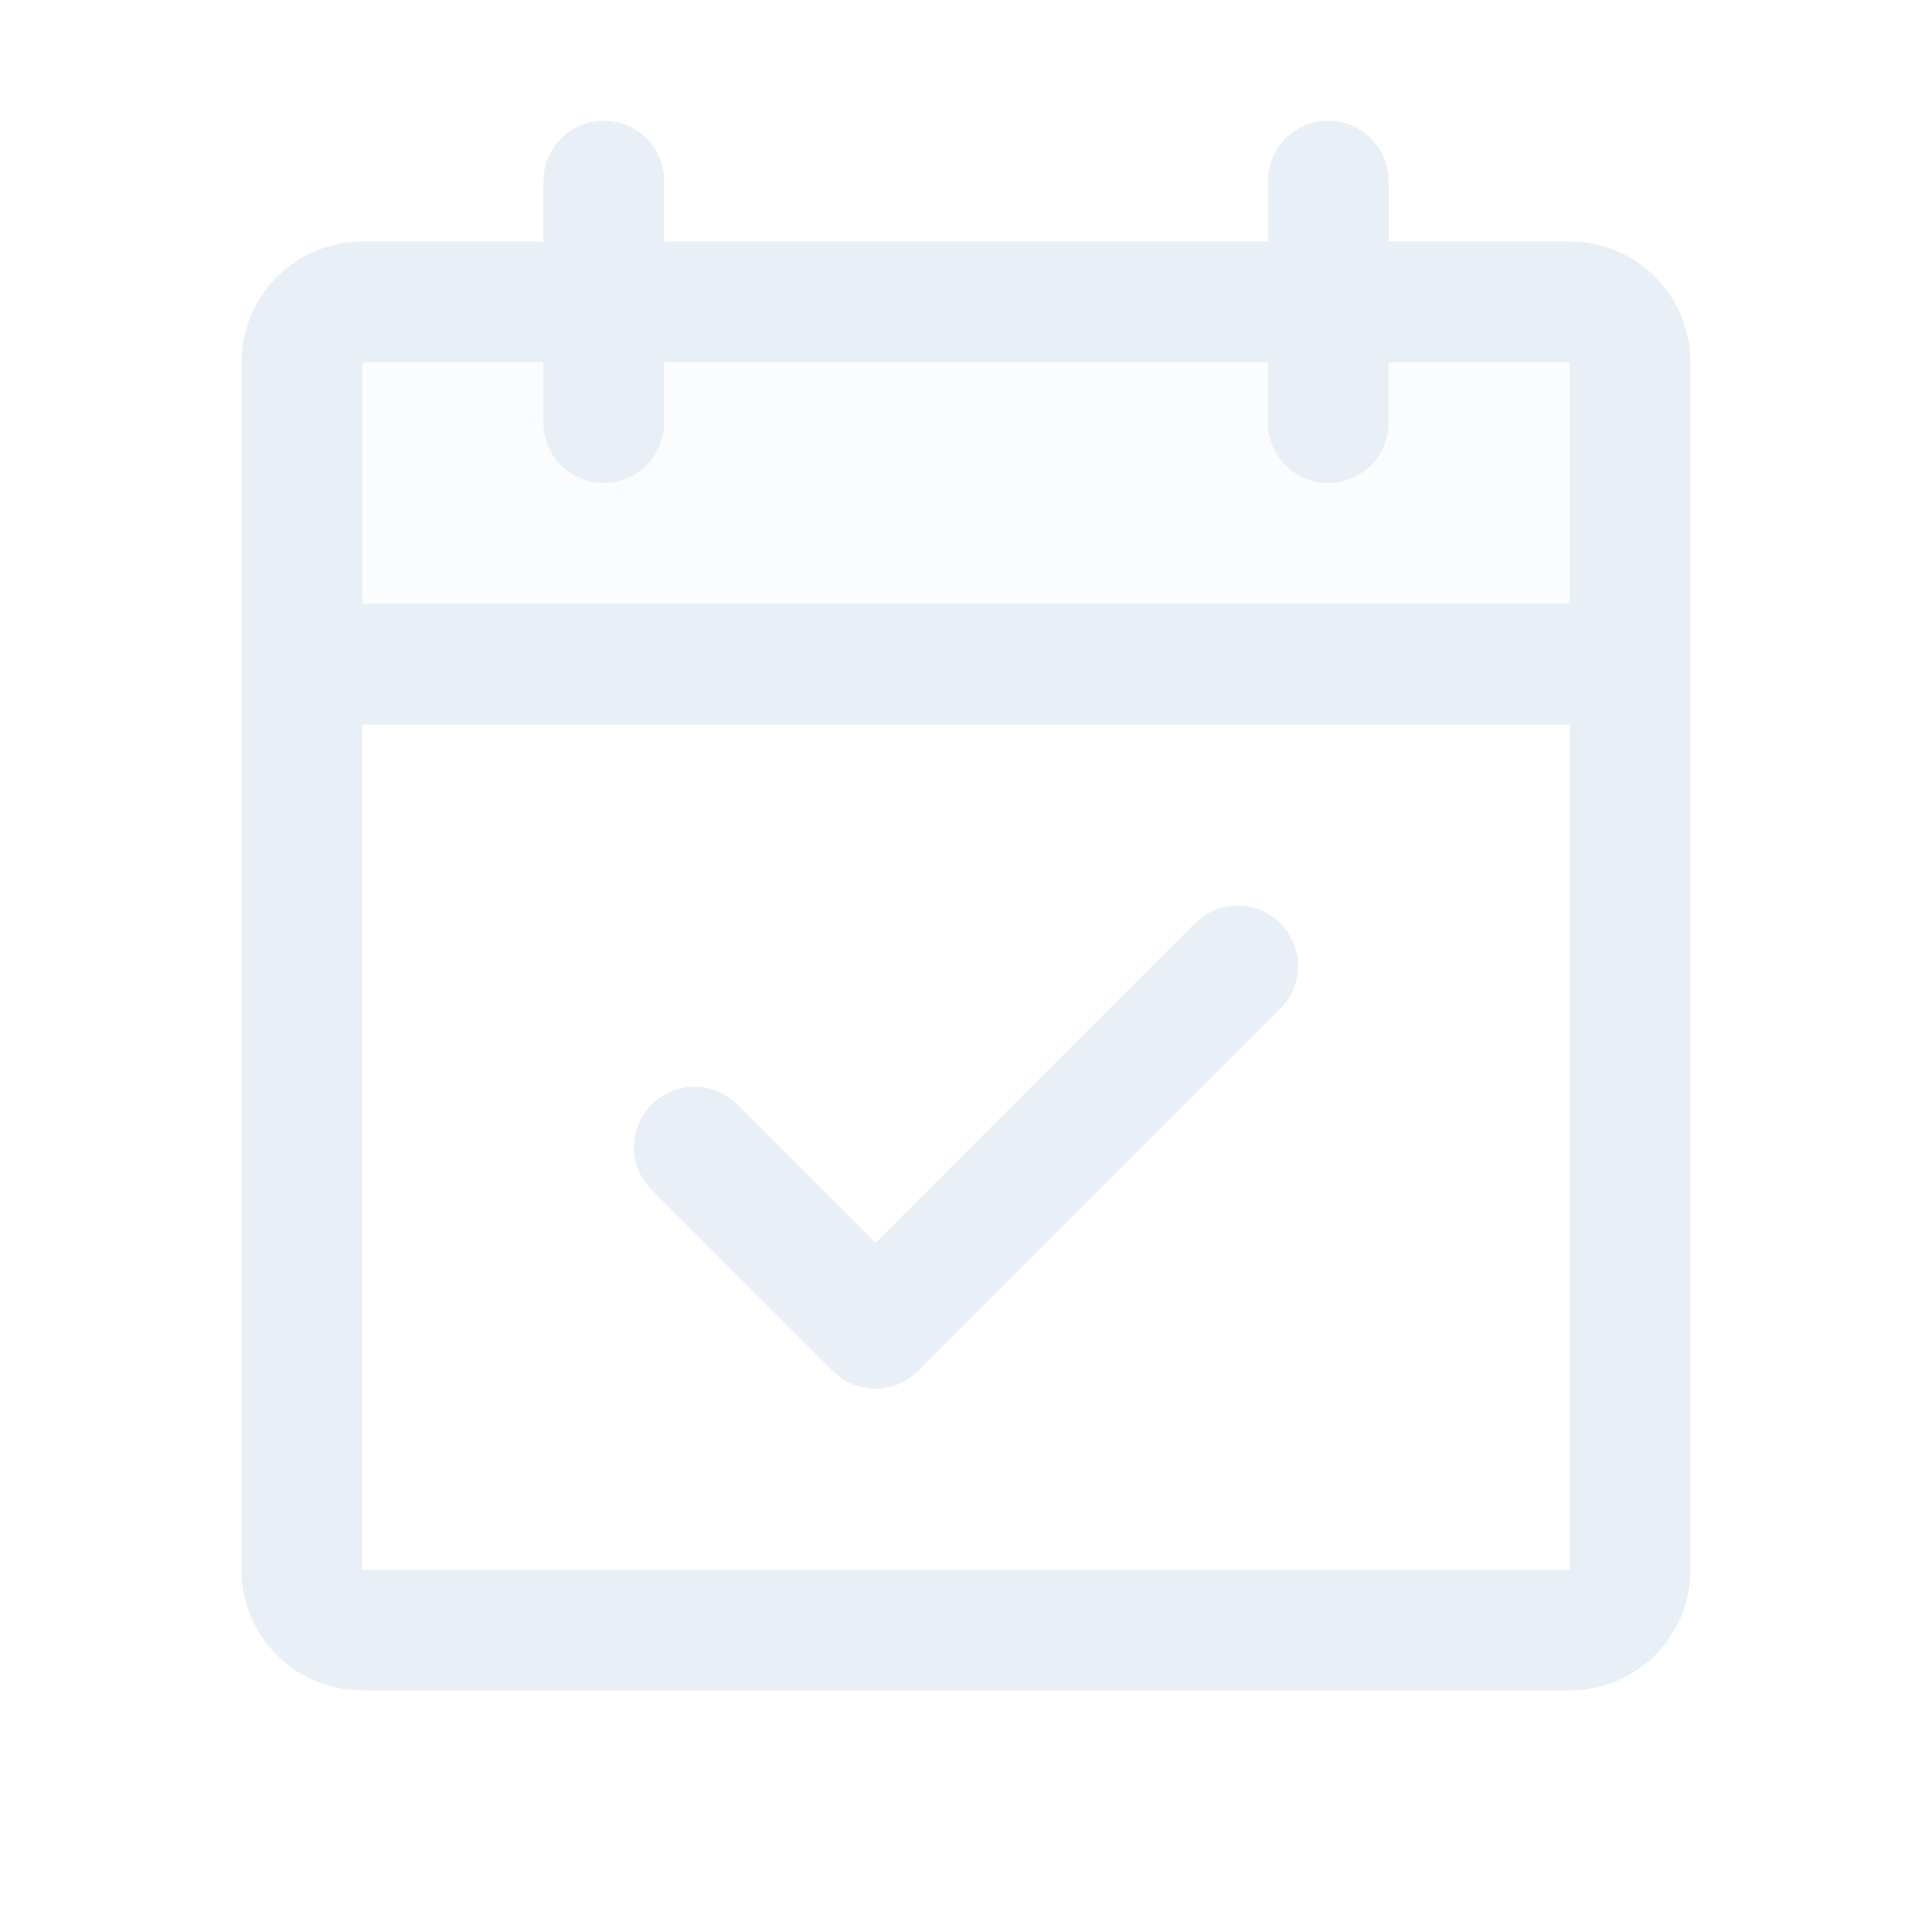 <svg width="120" height="120" viewBox="0 0 120 120" fill="none" xmlns="http://www.w3.org/2000/svg">
<g opacity="0.1">
<path opacity="0.2" d="M101.25 22.5V41.25H18.75V22.5C18.75 21.505 19.145 20.552 19.848 19.848C20.552 19.145 21.505 18.75 22.5 18.75H97.5C98.495 18.75 99.448 19.145 100.152 19.848C100.855 20.552 101.25 21.505 101.25 22.5Z" fill="#1F60A9"/>
<path d="M97.5 15H86.25V11.25C86.25 10.255 85.855 9.302 85.152 8.598C84.448 7.895 83.495 7.5 82.5 7.5C81.505 7.5 80.552 7.895 79.848 8.598C79.145 9.302 78.75 10.255 78.75 11.25V15H41.25V11.25C41.25 10.255 40.855 9.302 40.152 8.598C39.448 7.895 38.495 7.5 37.5 7.5C36.505 7.5 35.552 7.895 34.848 8.598C34.145 9.302 33.75 10.255 33.75 11.25V15H22.5C20.511 15 18.603 15.79 17.197 17.197C15.79 18.603 15 20.511 15 22.5V97.5C15 99.489 15.79 101.397 17.197 102.803C18.603 104.21 20.511 105 22.5 105H97.5C99.489 105 101.397 104.21 102.803 102.803C104.21 101.397 105 99.489 105 97.5V22.5C105 20.511 104.21 18.603 102.803 17.197C101.397 15.79 99.489 15 97.5 15ZM33.75 22.5V26.25C33.75 27.245 34.145 28.198 34.848 28.902C35.552 29.605 36.505 30 37.5 30C38.495 30 39.448 29.605 40.152 28.902C40.855 28.198 41.25 27.245 41.25 26.25V22.5H78.75V26.25C78.75 27.245 79.145 28.198 79.848 28.902C80.552 29.605 81.505 30 82.5 30C83.495 30 84.448 29.605 85.152 28.902C85.855 28.198 86.25 27.245 86.25 26.25V22.5H97.5V37.5H22.5V22.5H33.75ZM97.5 97.5H22.5V45H97.5V97.5ZM79.528 57.347C79.877 57.695 80.153 58.109 80.342 58.564C80.531 59.019 80.628 59.507 80.628 60C80.628 60.493 80.531 60.981 80.342 61.436C80.153 61.891 79.877 62.305 79.528 62.653L57.028 85.153C56.68 85.502 56.266 85.778 55.811 85.967C55.356 86.156 54.868 86.253 54.375 86.253C53.882 86.253 53.394 86.156 52.939 85.967C52.484 85.778 52.07 85.502 51.722 85.153L40.472 73.903C39.768 73.2 39.373 72.245 39.373 71.25C39.373 70.255 39.768 69.3 40.472 68.597C41.175 67.893 42.13 67.498 43.125 67.498C44.12 67.498 45.075 67.893 45.778 68.597L54.375 77.198L74.222 57.347C74.57 56.998 74.984 56.722 75.439 56.533C75.894 56.344 76.382 56.247 76.875 56.247C77.368 56.247 77.856 56.344 78.311 56.533C78.766 56.722 79.18 56.998 79.528 57.347Z" fill="#1F60A9"/>
</g>
</svg>
